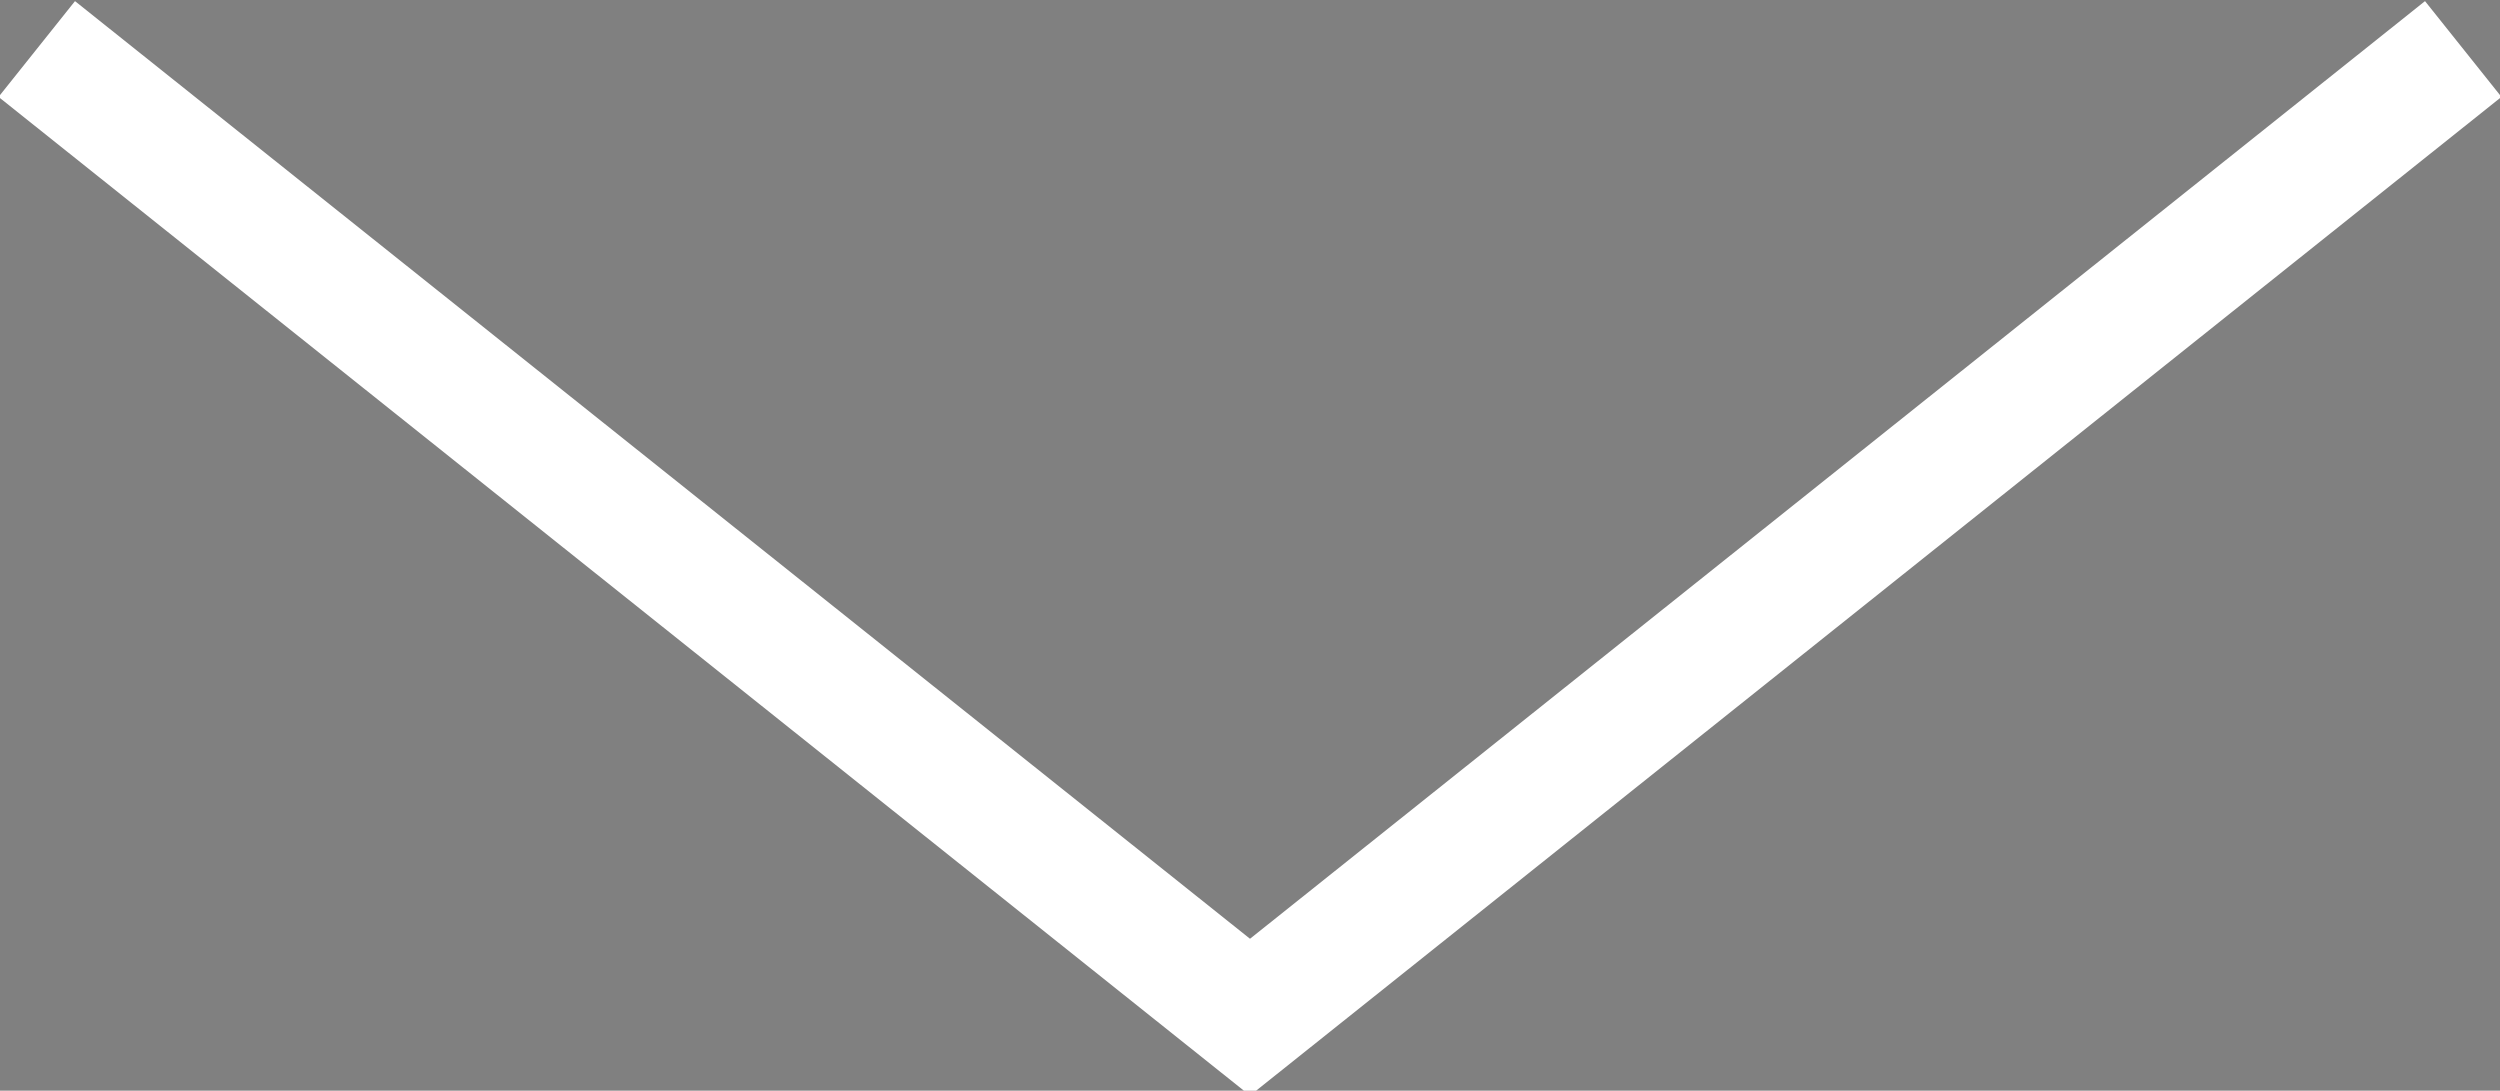 <?xml version="1.0" encoding="utf-8"?>
<!-- Generator: Adobe Illustrator 24.0.1, SVG Export Plug-In . SVG Version: 6.00 Build 0)  -->
<svg version="1.1" id="レイヤー_1" xmlns="http://www.w3.org/2000/svg" xmlns:xlink="http://www.w3.org/1999/xlink" x="0px"
	 y="0px" viewBox="0 0 20.4 8.9" style="enable-background:new 0 0 20.4 8.9;" xml:space="preserve">
<rect x="0" y="0" width="20.4" height="8.9" fill="#808080" stroke="none"/>
<style type="text/css">
	.st0{fill:#333333;}
	.st1{fill:none;stroke:#FFFFFF;stroke-miterlimit:10;}
</style>
<g>
	<path class="st0" d="M152.9-60.2l-3.4,0c-3.8,0-6.2,2.5-6.2,6.4v3h-3.4c-0.3,0-0.5,0.2-0.5,0.5v4.3c0,0.3,0.2,0.5,0.5,0.5h3.4v10.8
		c0,0.3,0.2,0.5,0.5,0.5h4.4c0.3,0,0.5-0.2,0.5-0.5v-10.8h4c0.3,0,0.5-0.2,0.5-0.5l0-4.3c0-0.1-0.1-0.3-0.2-0.4
		c-0.1-0.1-0.2-0.2-0.4-0.2h-4v-2.5c0-1.2,0.3-1.8,1.9-1.8l2.3,0c0.3,0,0.5-0.2,0.5-0.5v-4C153.5-60,153.2-60.2,152.9-60.2z"/>
</g>
<polyline class="st1" points="20.1,0.4 10.2,8.3 0.3,0.4 "/>
<g>
</g>
<g>
</g>
<g>
</g>
<g>
</g>
<g>
</g>
<g>
</g>
<g>
</g>
<g>
</g>
<g>
</g>
<g>
</g>
<g>
</g>
<g>
</g>
<g>
</g>
<g>
</g>
<g>
</g>
</svg>
